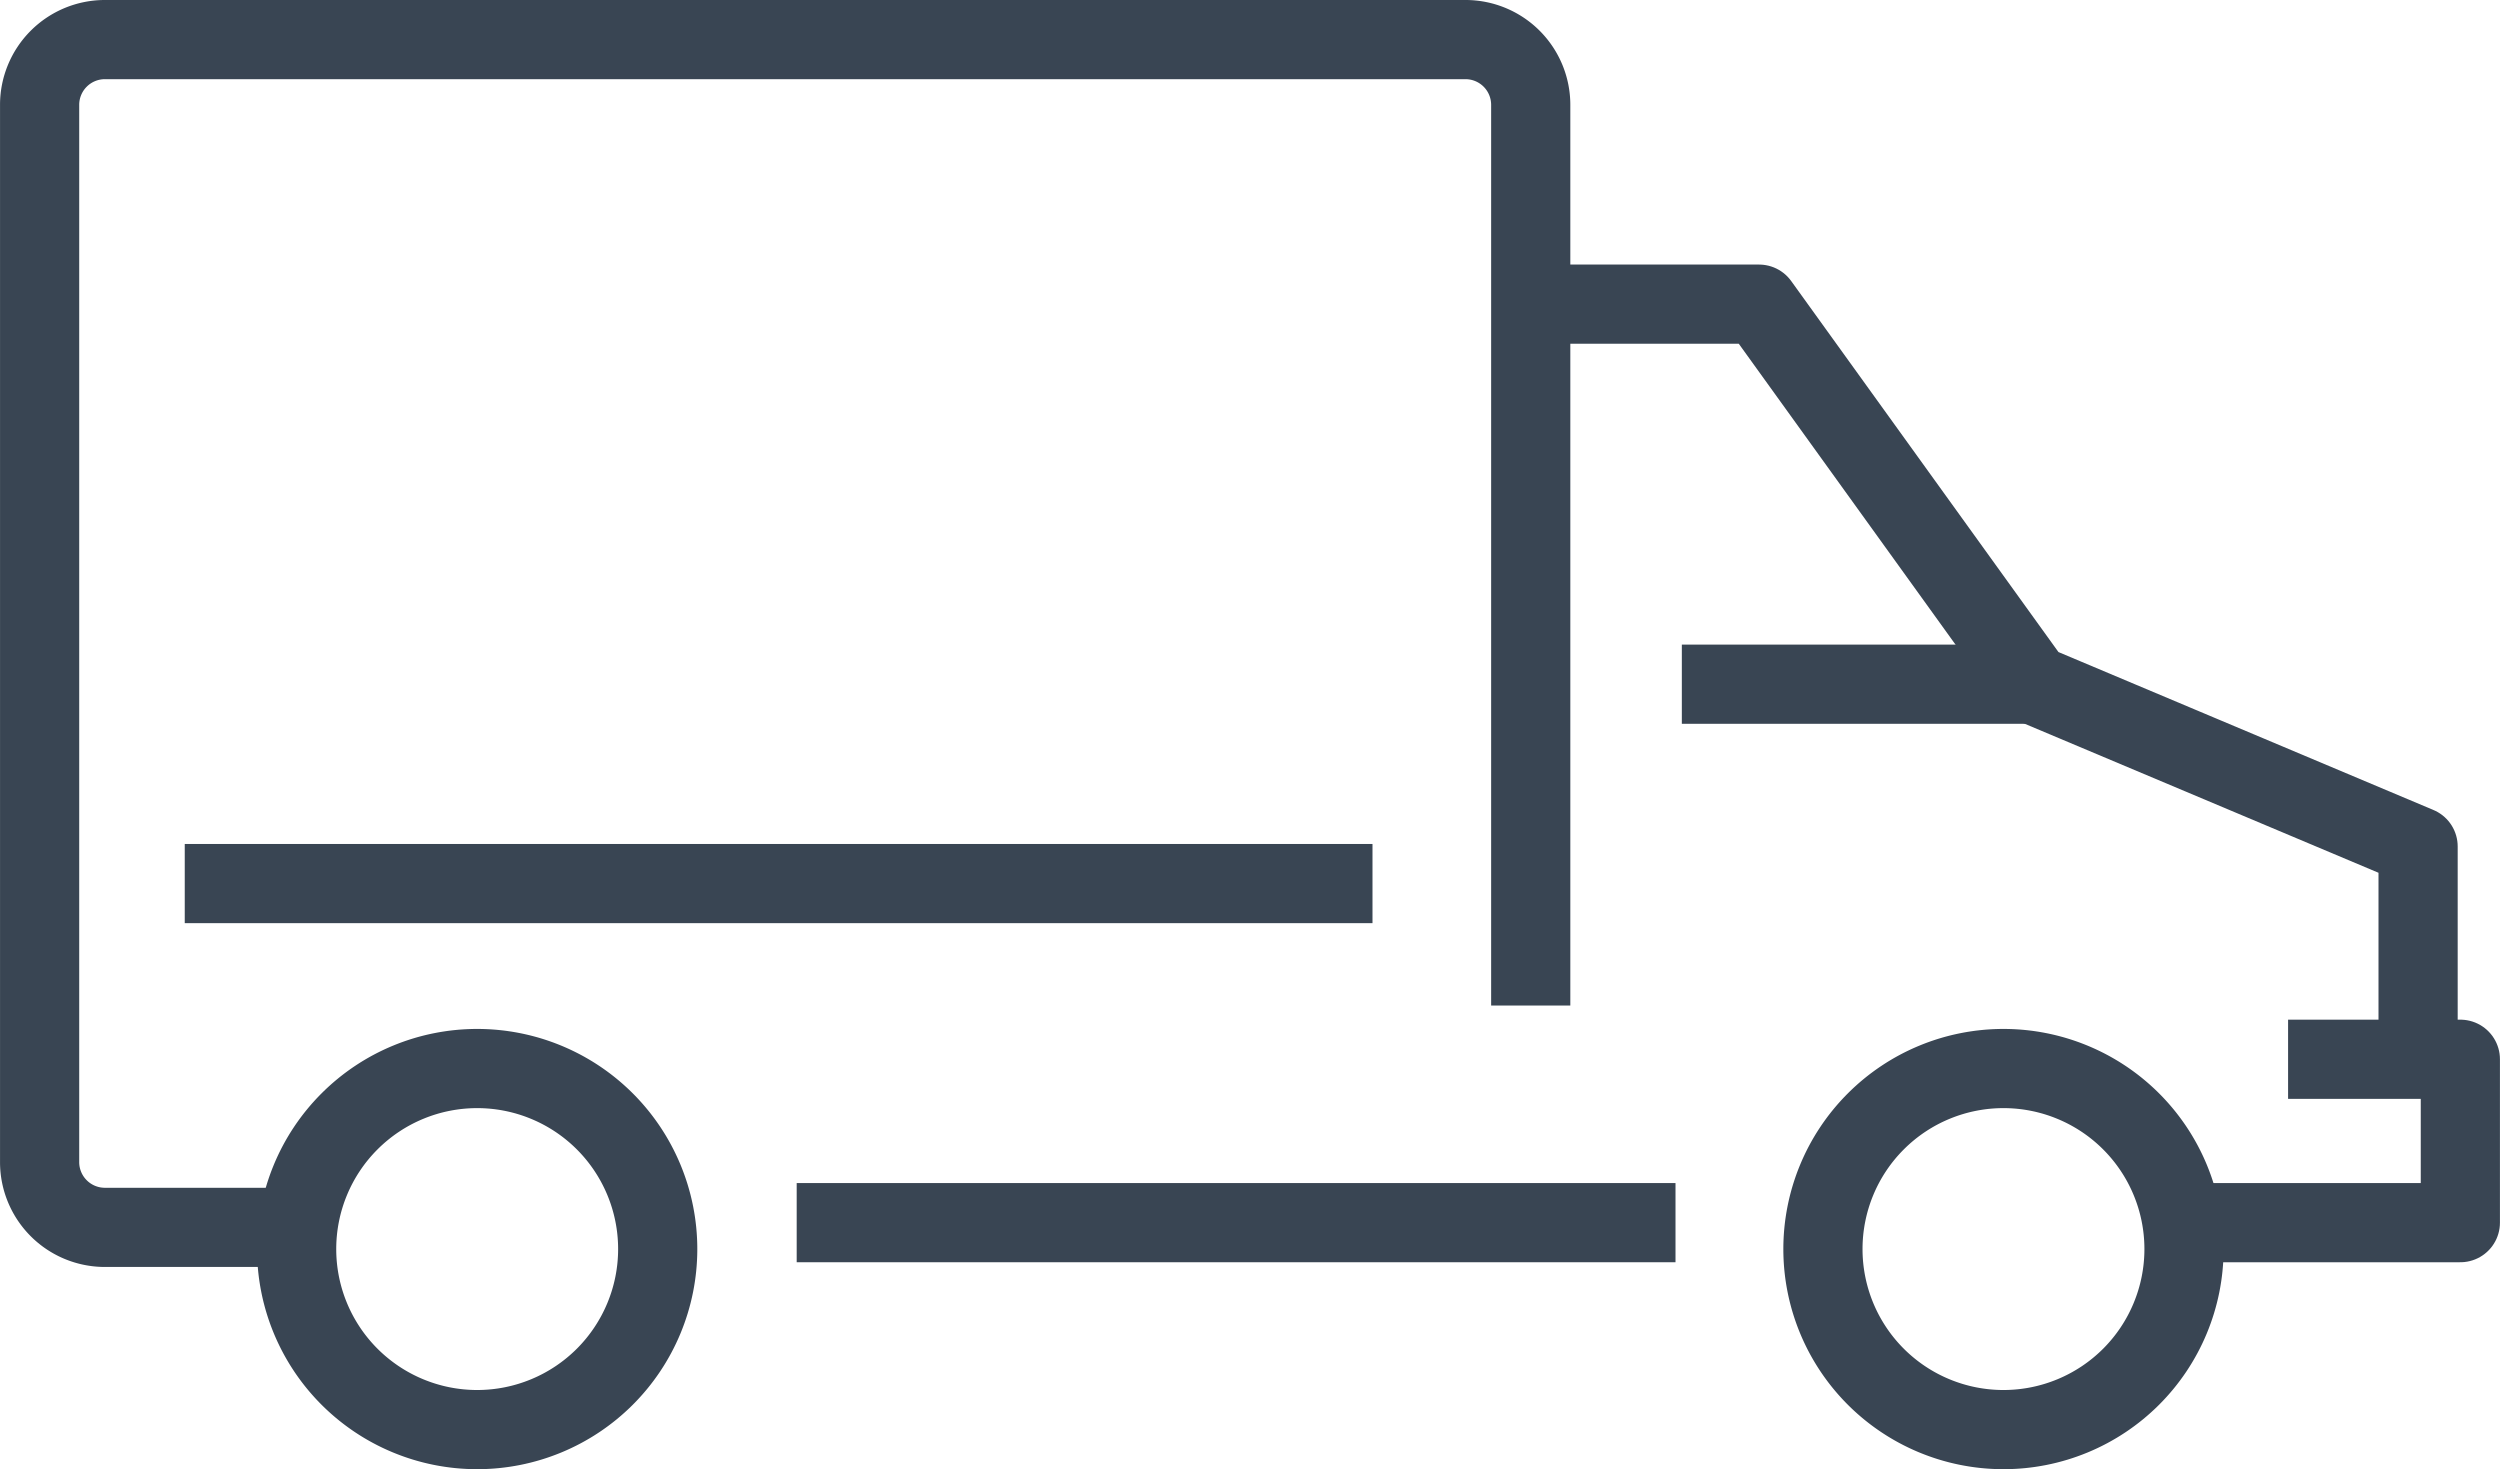 <svg xmlns="http://www.w3.org/2000/svg" width="78.933" height="46.384" viewBox="0 0 78.933 46.384">
  <g id="truck-small" transform="translate(-169.744 -266.463)">
    <g id="Group_4497" data-name="Group 4497">
      <g id="Group_4496" data-name="Group 4496">
        <g id="Group_4495" data-name="Group 4495">
          <line id="Line_715" data-name="Line 715" x2="27.747" transform="translate(194.898 305.066)" fill="none" stroke="#394553" stroke-miterlimit="10" stroke-width="2.5"/>
          <path id="Path_71131" data-name="Path 71131" d="M239.225,305.066h8.2v-5.159h-5.439" fill="none" stroke="#394553" stroke-linejoin="round" stroke-width="2.5"/>
          <g id="Group_4493" data-name="Group 4493">
            <path id="Path_71132" data-name="Path 71132" d="M238.7,305.9a5.7,5.7,0,1,1-5.7-5.7A5.7,5.7,0,0,1,238.7,305.9Z" fill="none" stroke="#394553" stroke-miterlimit="10" stroke-width="2.5"/>
          </g>
          <g id="Group_4494" data-name="Group 4494">
            <path id="Path_71133" data-name="Path 71133" d="M190.51,305.9a5.7,5.7,0,1,1-5.7-5.7A5.7,5.7,0,0,1,190.51,305.9Z" fill="none" stroke="#394553" stroke-miterlimit="10" stroke-width="2.5"/>
          </g>
        </g>
        <path id="Path_71134" data-name="Path 71134" d="M246.091,298.889v-5.7l-12.164-5.123-8.644-12H217.92" fill="none" stroke="#394553" stroke-linejoin="round" stroke-width="2.5"/>
        <line id="Line_716" data-name="Line 716" x1="11.082" transform="translate(222.845 288.065)" fill="none" stroke="#394553" stroke-linejoin="round" stroke-width="2.5"/>
        <path id="Path_71135" data-name="Path 71135" d="M178.9,305.215h-5.852a2.061,2.061,0,0,1-2.053-2.054V269.767a2.061,2.061,0,0,1,2.053-2.054H216.02a2.06,2.06,0,0,1,2.054,2.054V298.21" fill="none" stroke="#394553" stroke-linejoin="round" stroke-width="2.5"/>
      </g>
    </g>
    <line id="Line_717" data-name="Line 717" x2="37.501" transform="translate(175.577 294.36)" fill="none" stroke="#394553" stroke-width="2.5"/>
  </g>
</svg>
